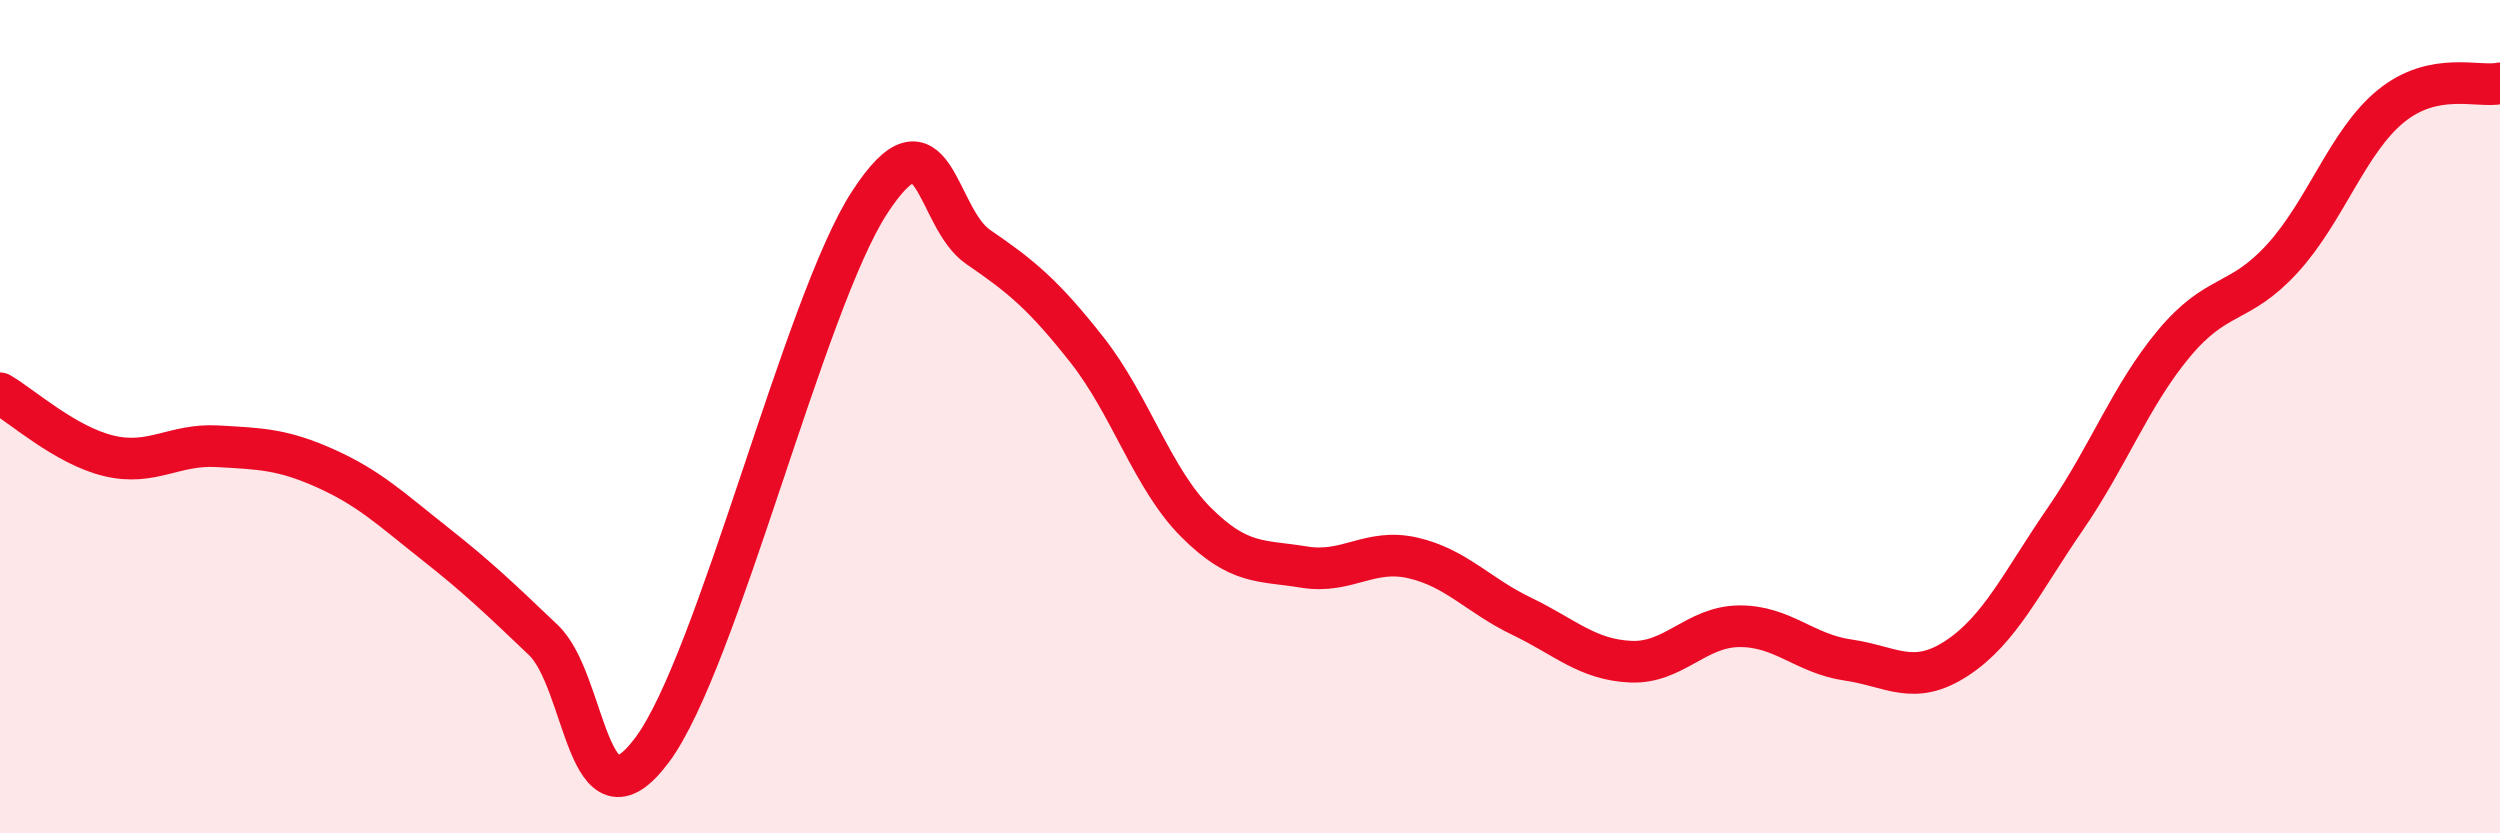 
    <svg width="60" height="20" viewBox="0 0 60 20" xmlns="http://www.w3.org/2000/svg">
      <path
        d="M 0,9.44 C 0.52,9.74 1.57,10.69 2.61,10.94 C 3.65,11.19 4.18,10.65 5.22,10.71 C 6.26,10.77 6.79,10.78 7.83,11.25 C 8.87,11.72 9.39,12.22 10.43,13.04 C 11.47,13.86 12,14.37 13.04,15.36 C 14.08,16.35 14.08,20.1 15.65,18 C 17.22,15.9 19.3,7.27 20.87,4.86 C 22.44,2.45 22.44,5.22 23.48,5.93 C 24.52,6.64 25.05,7.08 26.09,8.4 C 27.13,9.72 27.66,11.49 28.7,12.53 C 29.74,13.57 30.26,13.44 31.3,13.61 C 32.34,13.78 32.87,13.15 33.91,13.39 C 34.95,13.63 35.48,14.29 36.52,14.79 C 37.56,15.29 38.09,15.83 39.13,15.88 C 40.17,15.93 40.7,15.04 41.74,15.03 C 42.78,15.02 43.31,15.69 44.35,15.84 C 45.39,15.99 45.92,16.48 46.96,15.8 C 48,15.12 48.53,13.96 49.57,12.45 C 50.61,10.94 51.13,9.5 52.17,8.25 C 53.21,7 53.74,7.34 54.78,6.2 C 55.82,5.06 56.35,3.38 57.39,2.54 C 58.43,1.7 59.48,2.11 60,2L60 20L0 20Z"
        fill="#EB0A25"
        opacity="0.1"
        stroke-linecap="round"
        stroke-linejoin="round"
      />
      <path
        d="M 0,9.44 C 0.52,9.74 1.57,10.69 2.61,10.94 C 3.65,11.19 4.18,10.65 5.22,10.71 C 6.26,10.77 6.79,10.78 7.83,11.25 C 8.87,11.72 9.39,12.22 10.43,13.04 C 11.47,13.86 12,14.37 13.04,15.36 C 14.08,16.35 14.08,20.1 15.65,18 C 17.22,15.9 19.3,7.27 20.87,4.86 C 22.44,2.45 22.44,5.22 23.48,5.93 C 24.52,6.64 25.05,7.08 26.09,8.4 C 27.13,9.72 27.66,11.49 28.7,12.53 C 29.74,13.57 30.26,13.44 31.3,13.61 C 32.34,13.78 32.87,13.15 33.91,13.39 C 34.95,13.63 35.48,14.29 36.52,14.79 C 37.56,15.29 38.09,15.83 39.13,15.88 C 40.17,15.93 40.7,15.04 41.74,15.03 C 42.78,15.02 43.31,15.69 44.35,15.84 C 45.39,15.99 45.92,16.48 46.96,15.8 C 48,15.12 48.53,13.96 49.57,12.45 C 50.61,10.94 51.13,9.5 52.17,8.25 C 53.21,7 53.74,7.34 54.78,6.2 C 55.82,5.06 56.35,3.38 57.39,2.54 C 58.43,1.7 59.48,2.11 60,2"
        stroke="#EB0A25"
        stroke-width="1"
        fill="none"
        stroke-linecap="round"
        stroke-linejoin="round"
      />
    </svg>
  